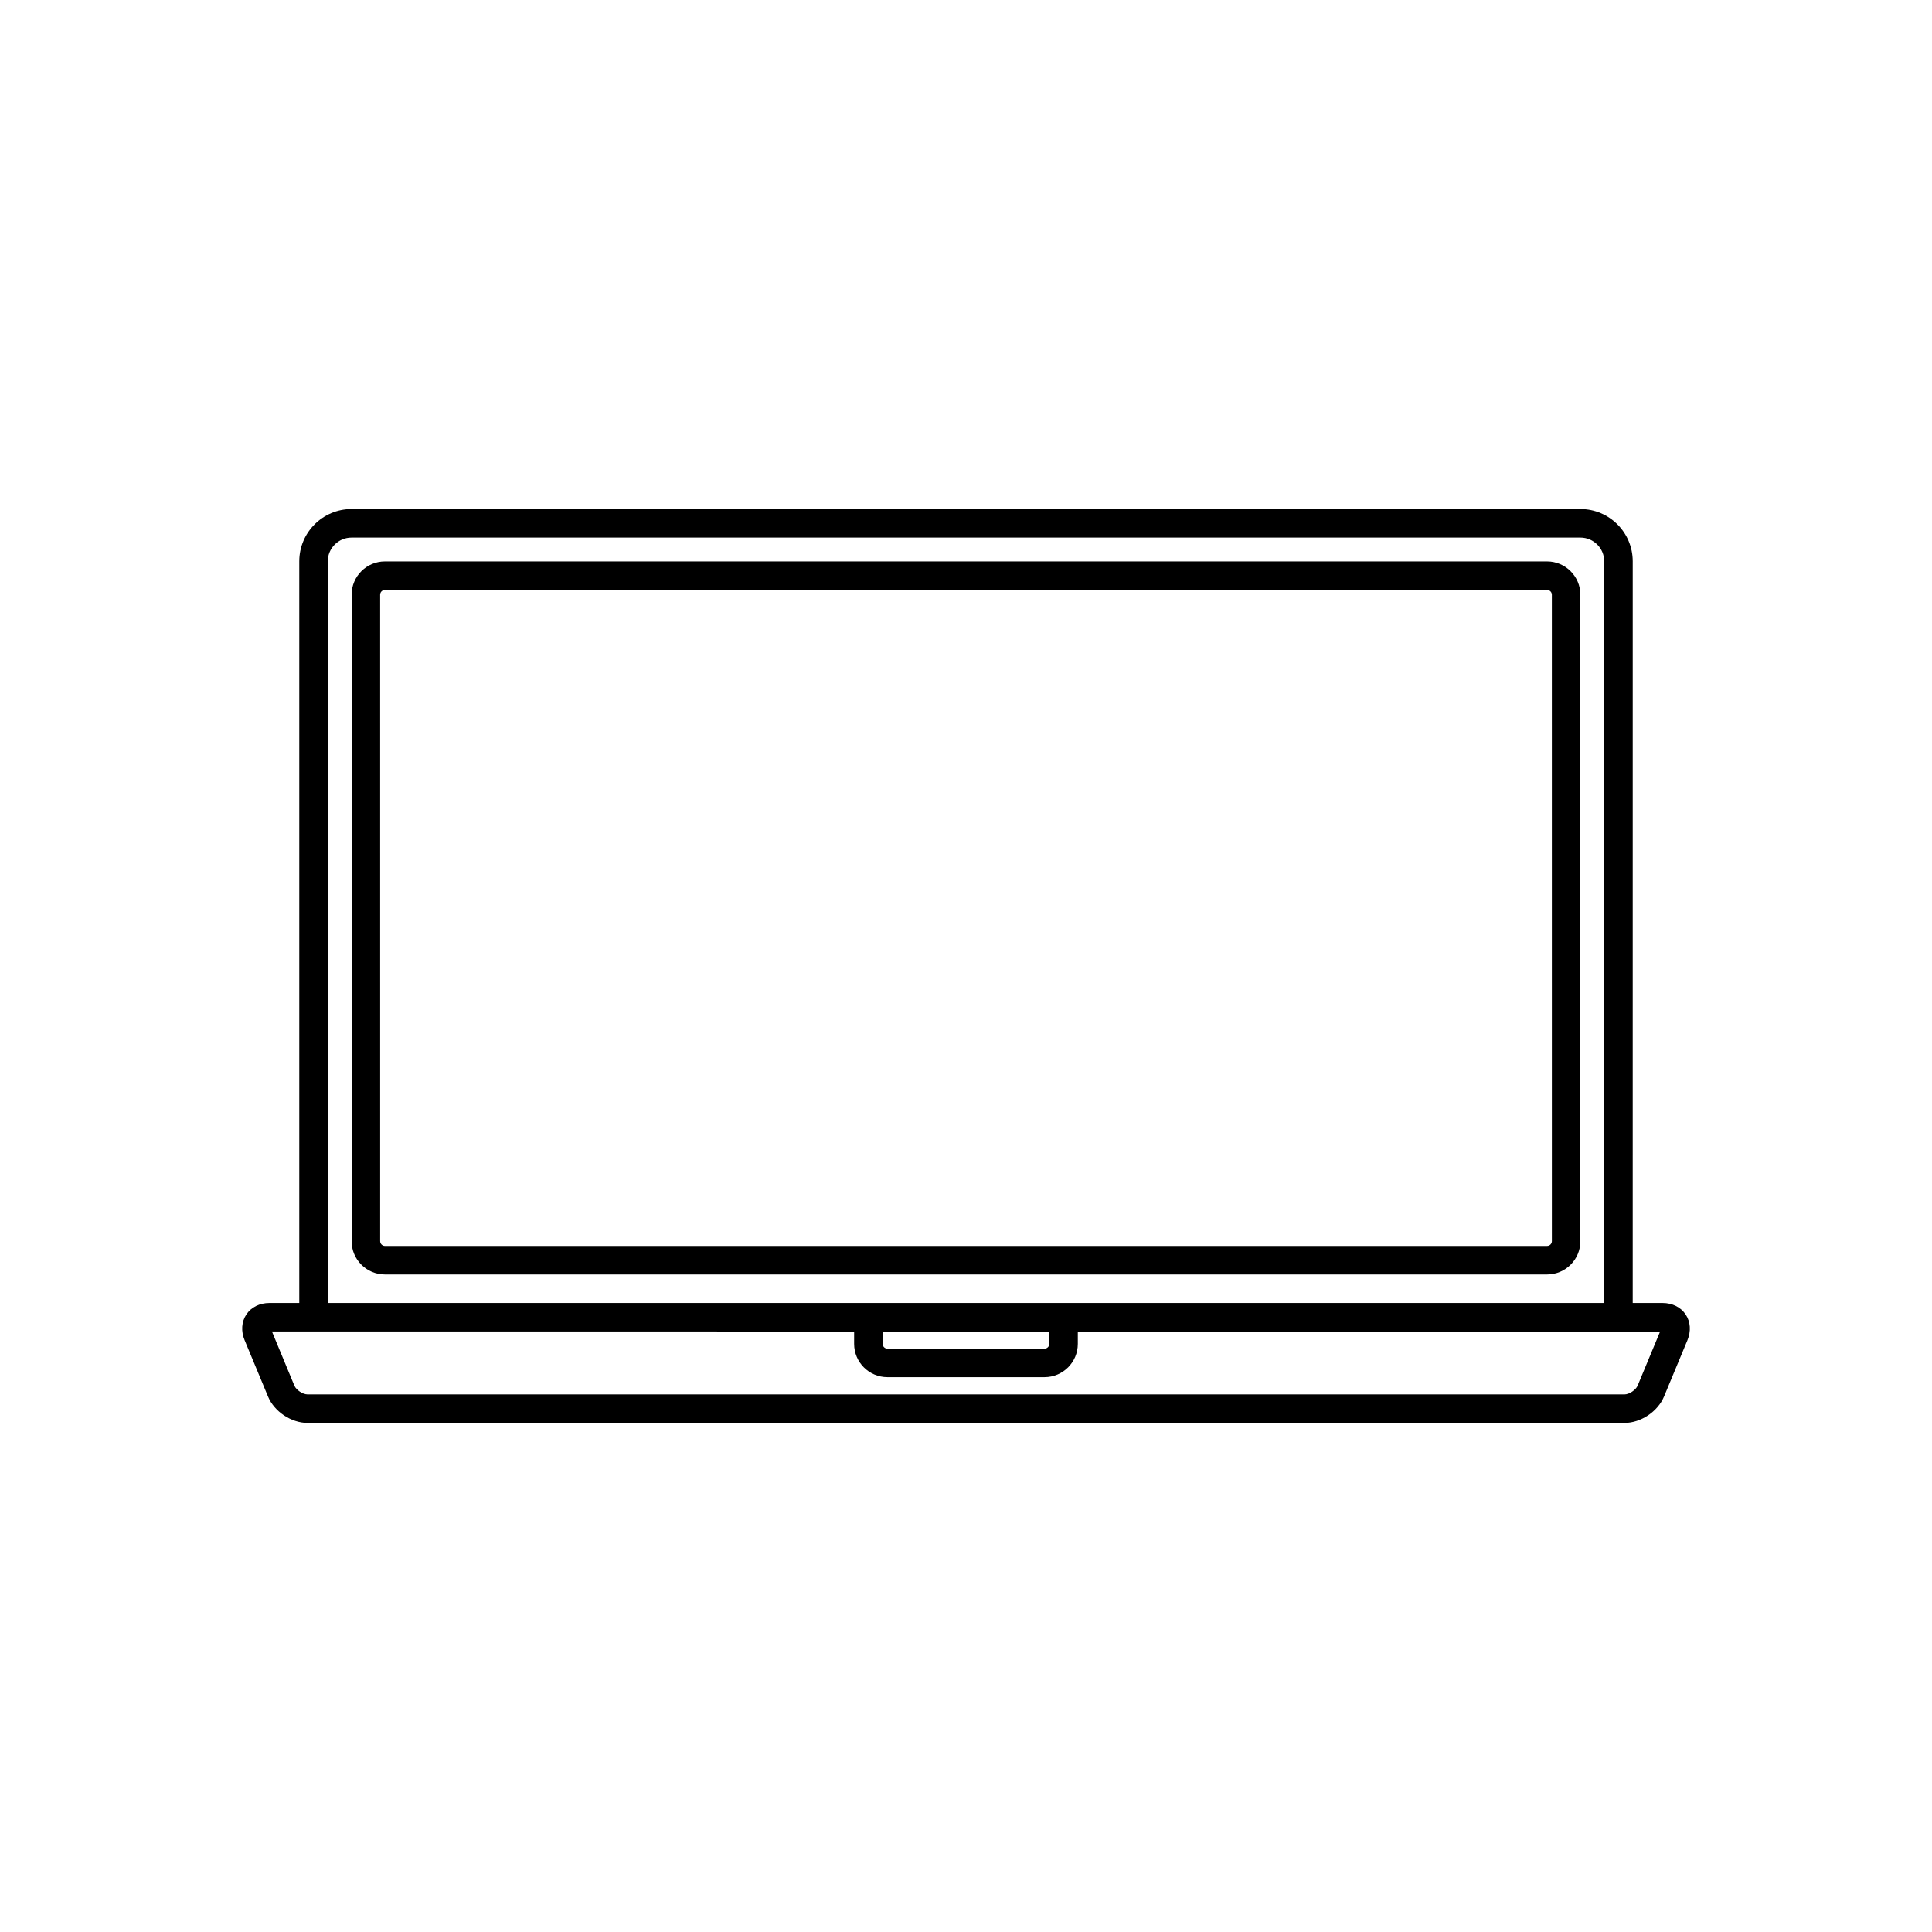 <?xml version="1.0" encoding="UTF-8"?>
<!-- The Best Svg Icon site in the world: iconSvg.co, Visit us! https://iconsvg.co -->
<svg fill="#000000" width="800px" height="800px" version="1.1" viewBox="144 144 512 512" xmlns="http://www.w3.org/2000/svg">
 <g>
  <path d="m554 292.78h-308c-4.863 0-8.816 3.953-8.816 8.816v171.34c0 4.863 3.953 8.816 8.816 8.816h308c4.863 0 8.816-3.953 8.816-8.816v-171.34c-0.004-4.859-3.961-8.816-8.824-8.816zm1.262 180.15c0 0.684-0.574 1.258-1.258 1.258l-308 0.004c-0.684 0-1.258-0.574-1.258-1.258l-0.004-171.34c0-0.684 0.574-1.258 1.258-1.258h308c0.684 0 1.258 0.574 1.258 1.258l0.004 171.34z"/>
  <path d="m590.71 492.35c-1.289-1.934-3.527-3.043-6.133-3.043h-7.891l0.004-196.55c0-7.644-6.211-13.855-13.855-13.855h-325.67c-7.637 0-13.855 6.211-13.855 13.855v196.55h-7.891c-2.606 0-4.84 1.113-6.133 3.043-1.289 1.941-1.461 4.43-0.457 6.832l6.207 14.93c1.652 3.977 6.144 6.977 10.461 6.977h349.02c4.309 0 8.805-3.004 10.461-6.977l6.207-14.93c0.996-2.402 0.824-4.891-0.469-6.832zm-359.85-199.59c0-3.473 2.828-6.297 6.297-6.297h325.68c3.473 0 6.297 2.828 6.297 6.297v196.55h-338.27zm147.05 204.11h44.168v3.281c0 0.684-0.574 1.258-1.258 1.258h-41.648c-0.684 0-1.258-0.574-1.258-1.258zm200.08 14.336c-0.48 1.152-2.231 2.324-3.481 2.324l-349.02-0.004c-1.25 0-3.004-1.168-3.481-2.324l-5.945-14.348 154.29 0.012v3.281c0 4.863 3.953 8.816 8.816 8.816h41.648c4.863 0 8.816-3.953 8.816-8.816v-3.281l154.31 0.012z"/>
 </g>
</svg>
